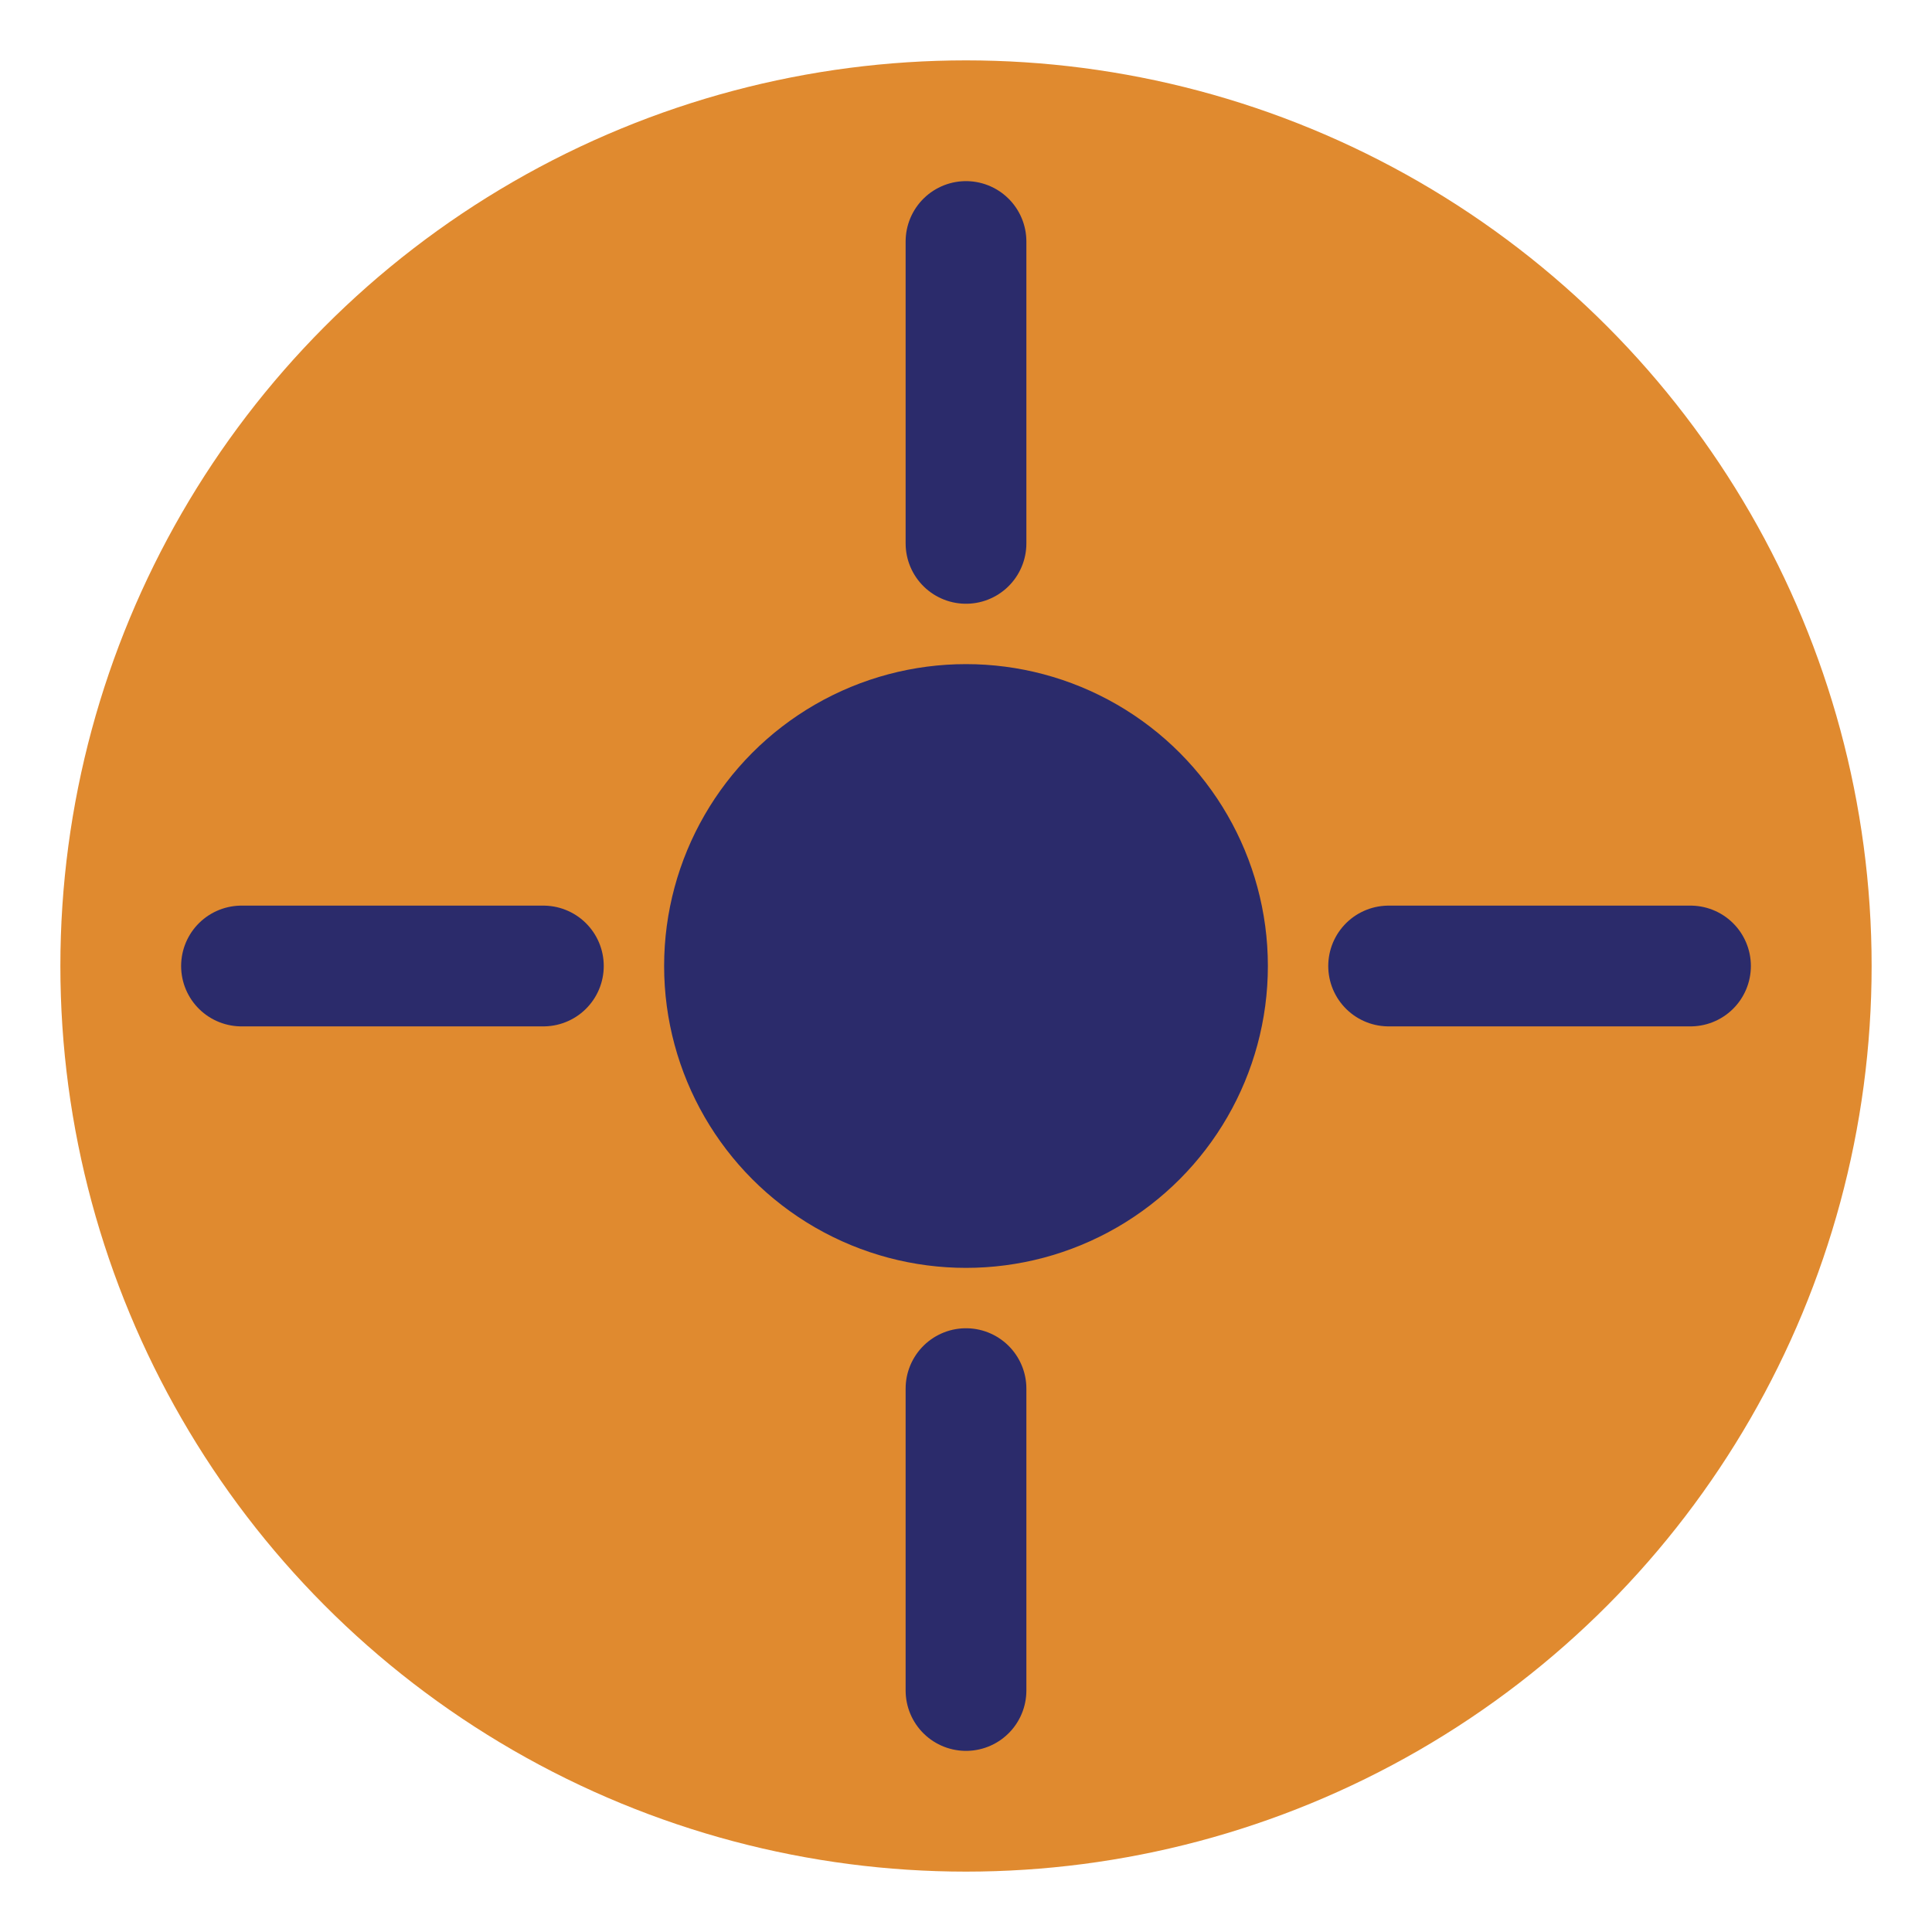 <svg width="32" height="32" viewBox="0 0 32 32" fill="none" xmlns="http://www.w3.org/2000/svg">
  <!-- Large solid orange circle -->
  <circle cx="16" cy="16" r="15" fill="#E08A2F" />
  <!-- Smaller solid dark blue circle in center -->
  <circle cx="16" cy="16" r="5" fill="#2B2B6B" />
  <!-- Four dark blue line segments in cardinal directions -->
  <line x1="16" y1="4" x2="16" y2="9" stroke="#2B2B6B" stroke-width="2" stroke-linecap="round" />
  <line x1="16" y1="23" x2="16" y2="28" stroke="#2B2B6B" stroke-width="2" stroke-linecap="round" />
  <line x1="4" y1="16" x2="9" y2="16" stroke="#2B2B6B" stroke-width="2" stroke-linecap="round" />
  <line x1="23" y1="16" x2="28" y2="16" stroke="#2B2B6B" stroke-width="2" stroke-linecap="round" />
</svg>

